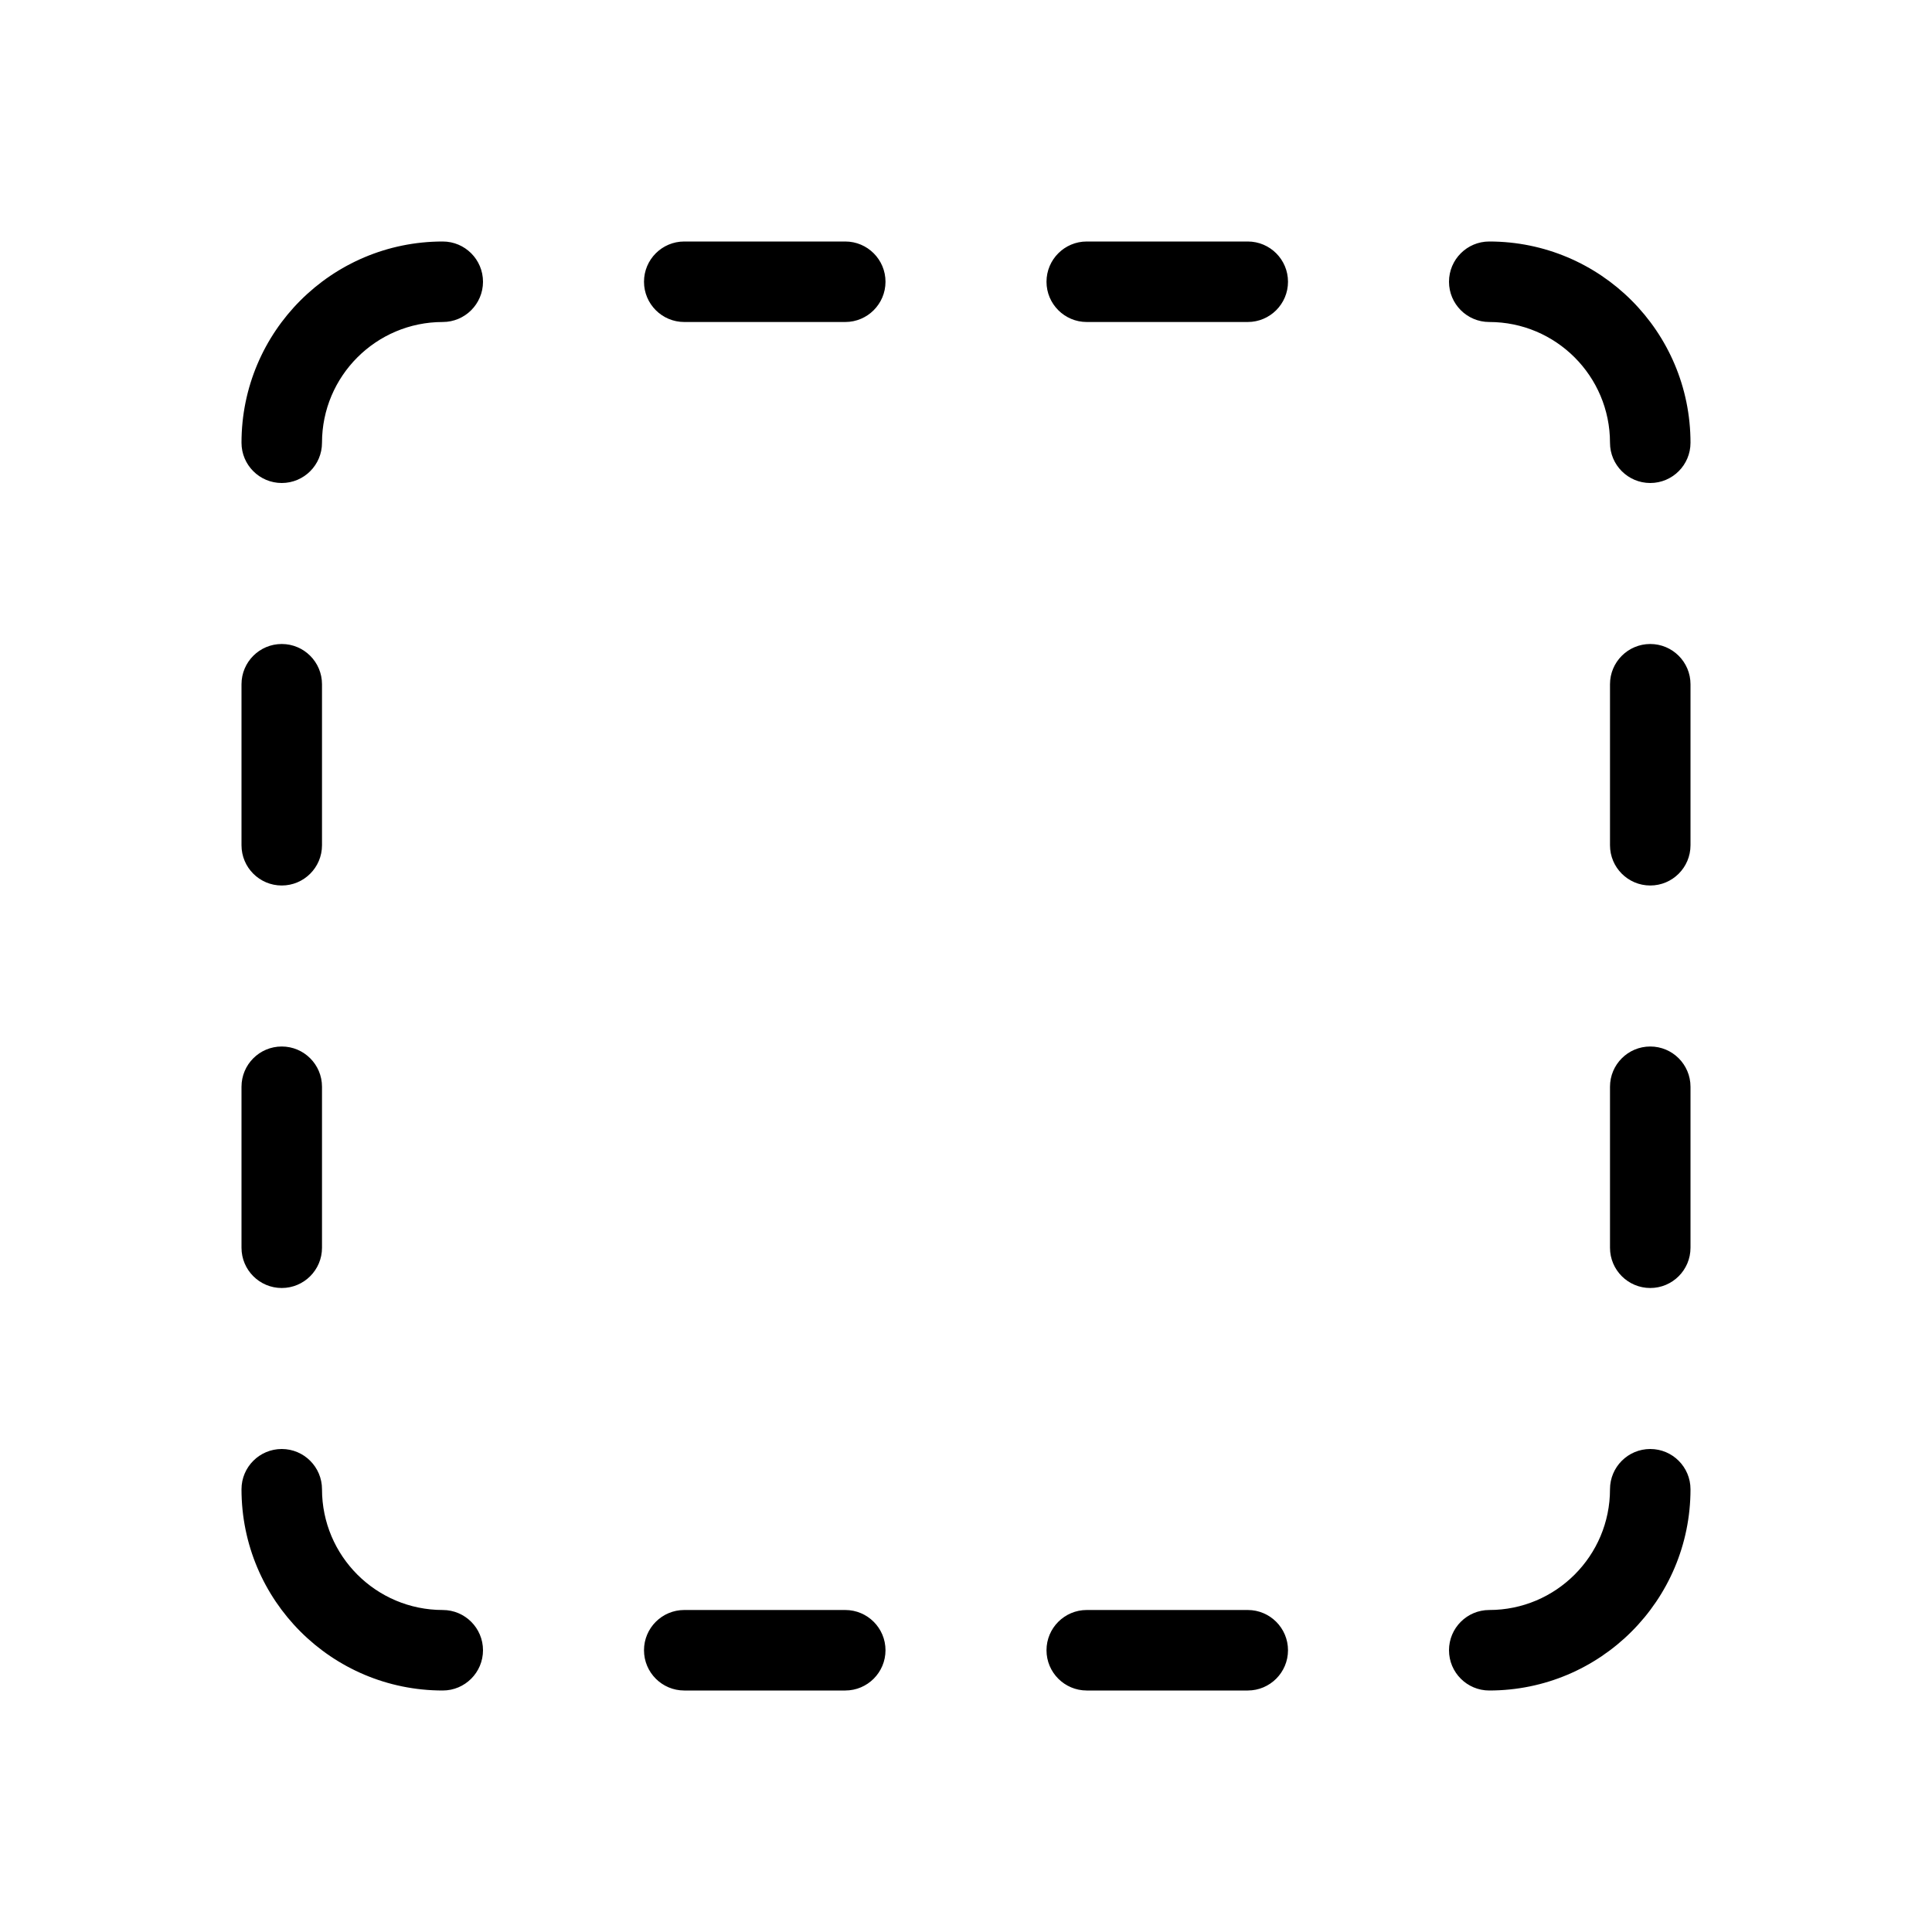 <?xml version="1.0" encoding="utf-8"?><!-- Скачано с сайта svg4.ru / Downloaded from svg4.ru -->
<svg fill="#000000" width="800px" height="800px" viewBox="0 0 24 24" xmlns="http://www.w3.org/2000/svg">
  <path d="M5.5,3 C5.776,3 6,3.224 6,3.5 C6,3.776 5.776,4 5.5,4 C4.672,4 4,4.672 4,5.5 C4,5.776 3.776,6 3.5,6 C3.224,6 3,5.776 3,5.5 C3,4.119 4.119,3 5.5,3 Z M8.5,4 C8.224,4 8,3.776 8,3.5 C8,3.224 8.224,3 8.5,3 L10.5,3 C10.776,3 11,3.224 11,3.5 C11,3.776 10.776,4 10.5,4 L8.5,4 Z M13.5,4 C13.224,4 13,3.776 13,3.5 C13,3.224 13.224,3 13.5,3 L15.5,3 C15.776,3 16,3.224 16,3.5 C16,3.776 15.776,4 15.5,4 L13.5,4 Z M8.5,21 C8.224,21 8,20.776 8,20.5 C8,20.224 8.224,20 8.5,20 L10.5,20 C10.776,20 11,20.224 11,20.5 C11,20.776 10.776,21 10.5,21 L8.5,21 Z M13.5,21 C13.224,21 13,20.776 13,20.5 C13,20.224 13.224,20 13.5,20 L15.5,20 C15.776,20 16,20.224 16,20.5 C16,20.776 15.776,21 15.5,21 L13.5,21 Z M3,8.5 C3,8.224 3.224,8 3.5,8 C3.776,8 4,8.224 4,8.5 L4,10.5 C4,10.776 3.776,11 3.5,11 C3.224,11 3,10.776 3,10.5 L3,8.5 Z M3,13.5 C3,13.224 3.224,13 3.5,13 C3.776,13 4,13.224 4,13.5 L4,15.5 C4,15.776 3.776,16 3.5,16 C3.224,16 3,15.776 3,15.5 L3,13.5 Z M3,18.5 C3,18.224 3.224,18 3.5,18 C3.776,18 4,18.224 4,18.5 C4,19.328 4.672,20 5.5,20 C5.776,20 6,20.224 6,20.5 C6,20.776 5.776,21 5.5,21 C4.119,21 3,19.881 3,18.5 Z M18.5,21 C18.224,21 18,20.776 18,20.5 C18,20.224 18.224,20 18.5,20 C19.328,20 20,19.328 20,18.5 C20,18.224 20.224,18 20.5,18 C20.776,18 21,18.224 21,18.5 C21,19.881 19.881,21 18.5,21 Z M21,15.5 C21,15.776 20.776,16 20.5,16 C20.224,16 20,15.776 20,15.5 L20,13.5 C20,13.224 20.224,13 20.5,13 C20.776,13 21,13.224 21,13.5 L21,15.5 Z M21,10.5 C21,10.776 20.776,11 20.5,11 C20.224,11 20,10.776 20,10.5 L20,8.5 C20,8.224 20.224,8 20.5,8 C20.776,8 21,8.224 21,8.5 L21,10.5 Z M21,5.5 C21,5.776 20.776,6 20.5,6 C20.224,6 20,5.776 20,5.5 C20,4.672 19.328,4 18.5,4 C18.224,4 18,3.776 18,3.5 C18,3.224 18.224,3 18.5,3 C19.881,3 21,4.119 21,5.5 Z"/>
</svg>